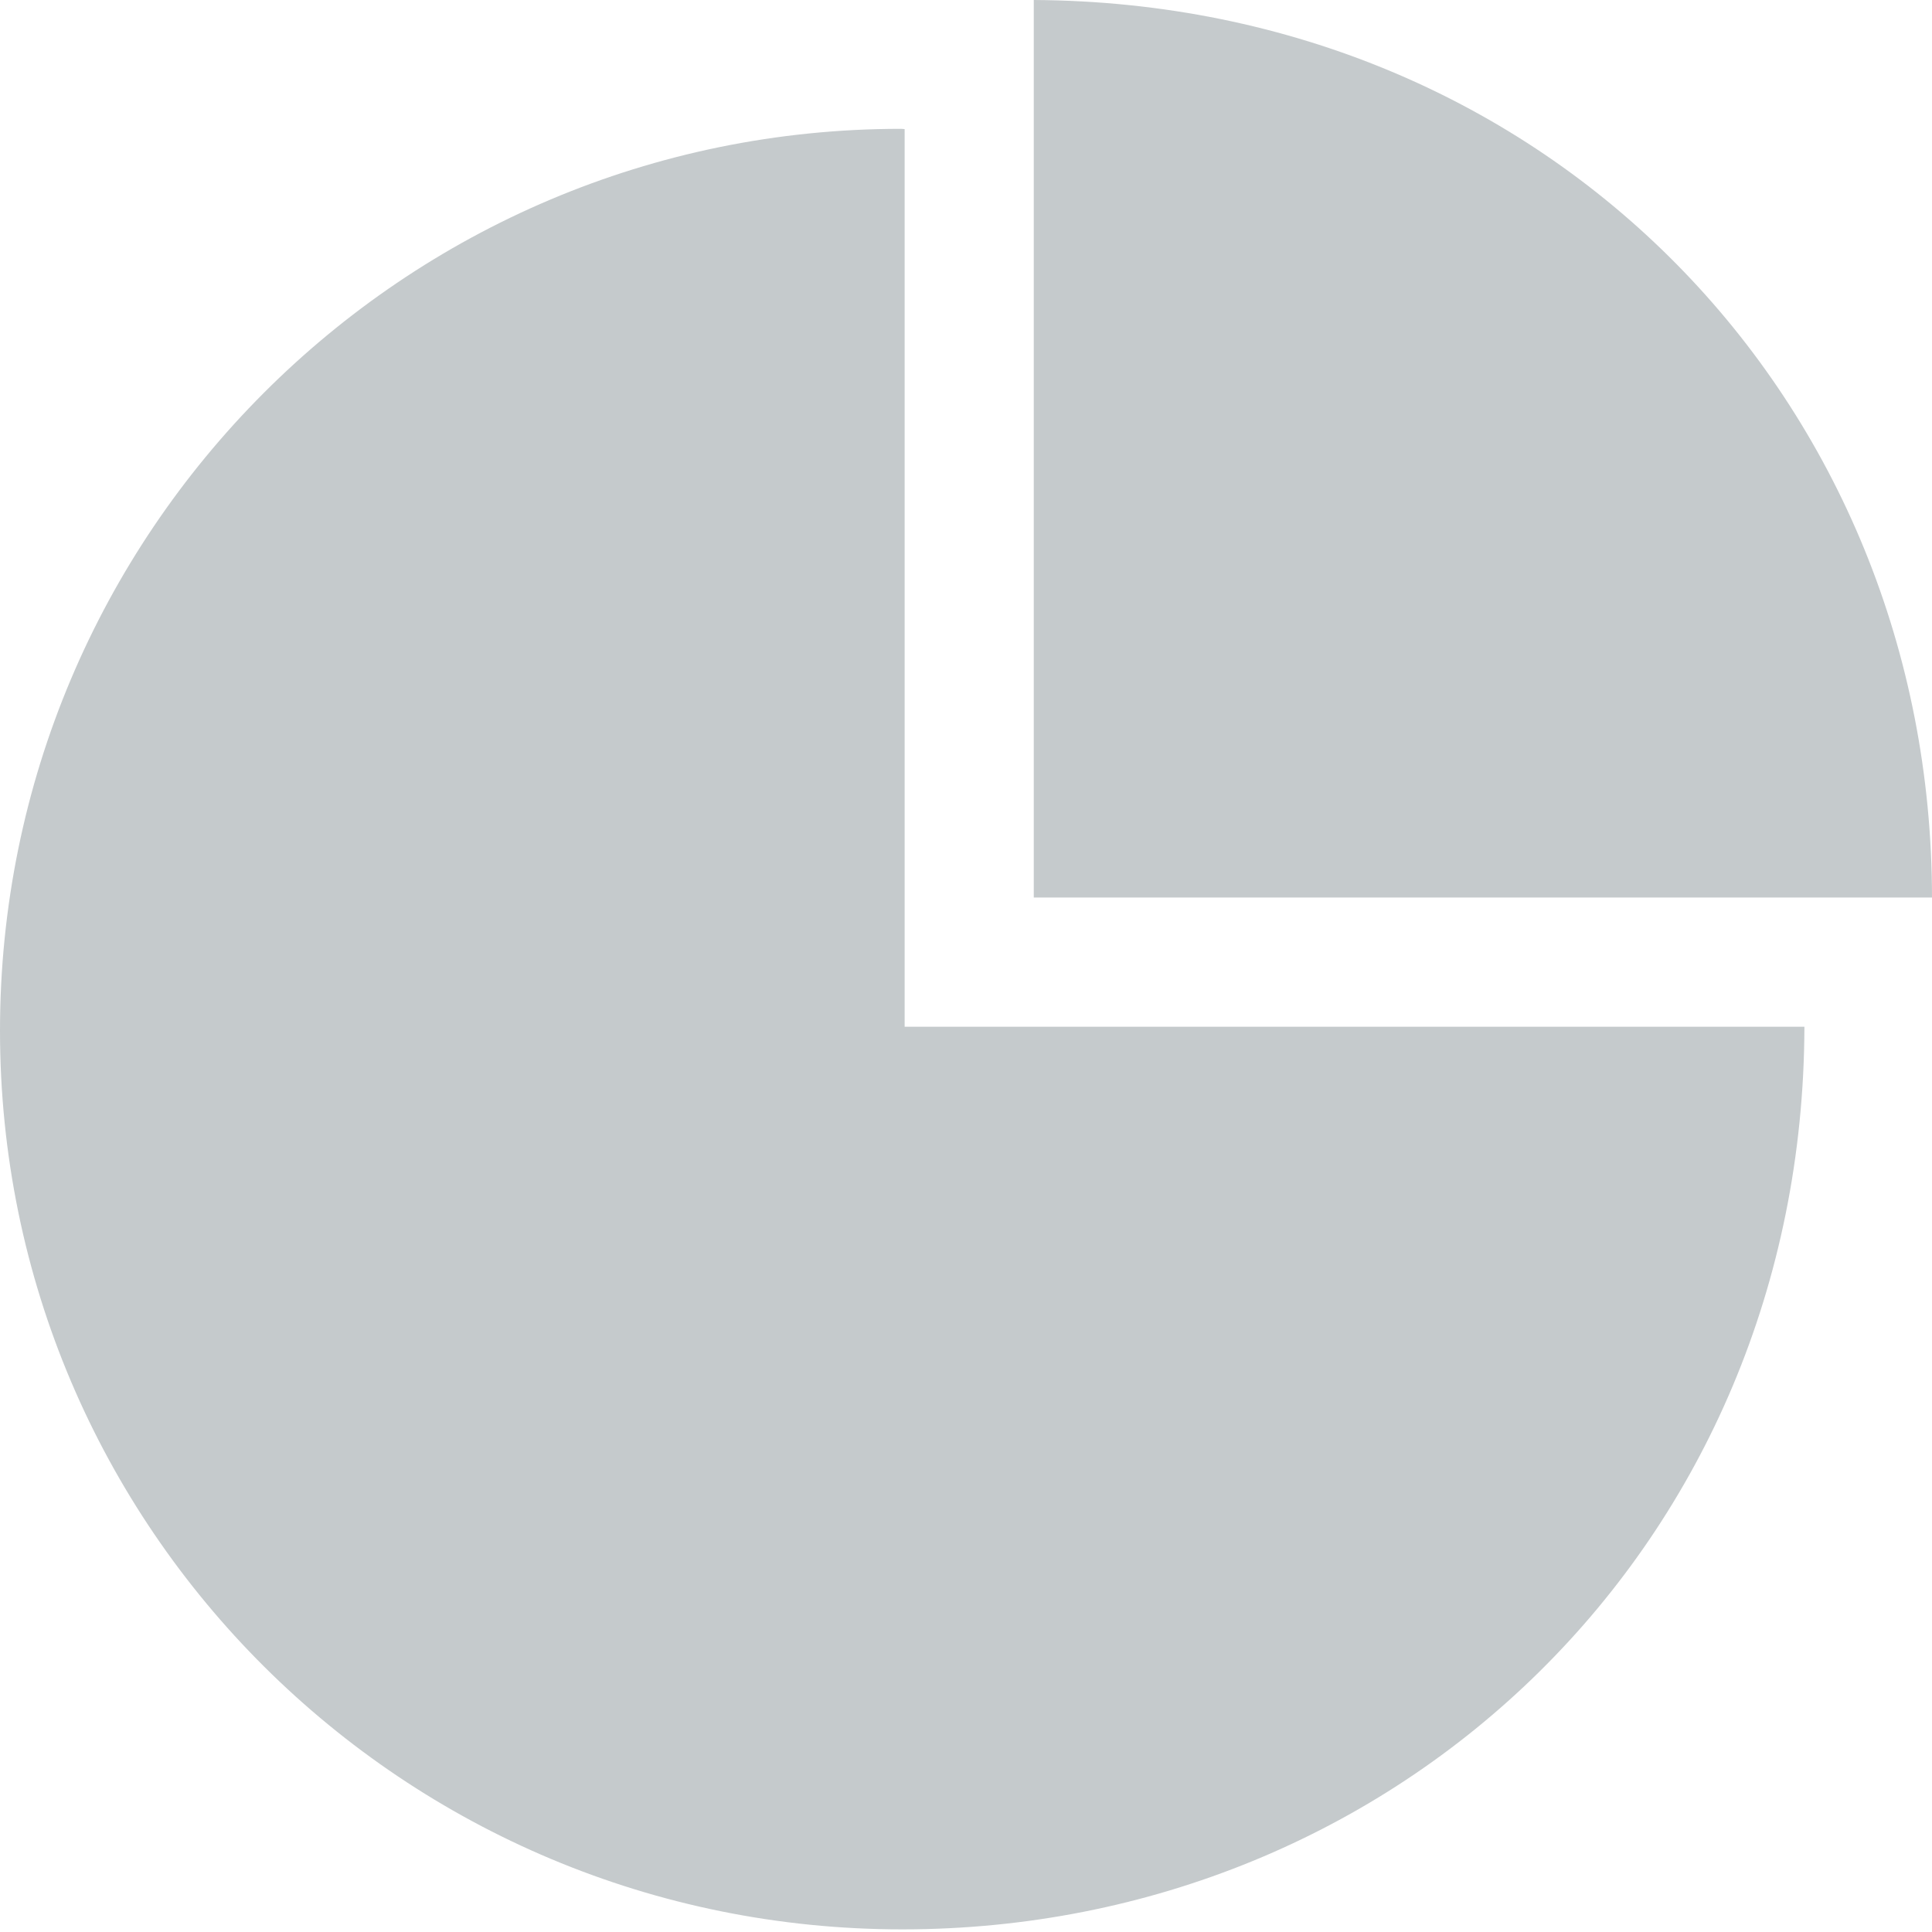 <?xml version="1.0" encoding="UTF-8"?>
<svg width="25px" height="25px" viewBox="0 0 25 25" version="1.1" xmlns="http://www.w3.org/2000/svg" xmlns:xlink="http://www.w3.org/1999/xlink">
    <!-- Generator: Sketch 61.2 (89653) - https://sketch.com -->
    <title>Combined Shape</title>
    <desc>Created with Sketch.</desc>
    <g id="PREP" stroke="none" stroke-width="1" fill="none" fill-rule="evenodd">
        <g id="ICONS" transform="translate(-99, -1426)" fill="#C5CACC" fill-rule="nonzero">
            <path d="M110.659,1427.667 C110.682,1427.667 110.706,1427.671 110.706,1427.671 L110.706,1427.671 L110.706,1439.286 L122.349,1439.286 C122.333,1445.969 117.11,1450.966 110.675,1450.966 C104.23,1450.966 99,1445.783 99,1439.337 C99,1432.892 104.214,1427.667 110.659,1427.667 Z M112.377,1426 C119.06,1426.037 124,1431.203 124,1437.625 L124,1437.614 L112.377,1437.614 Z" id="Combined-Shape"></path>
        </g>
    </g>
</svg>